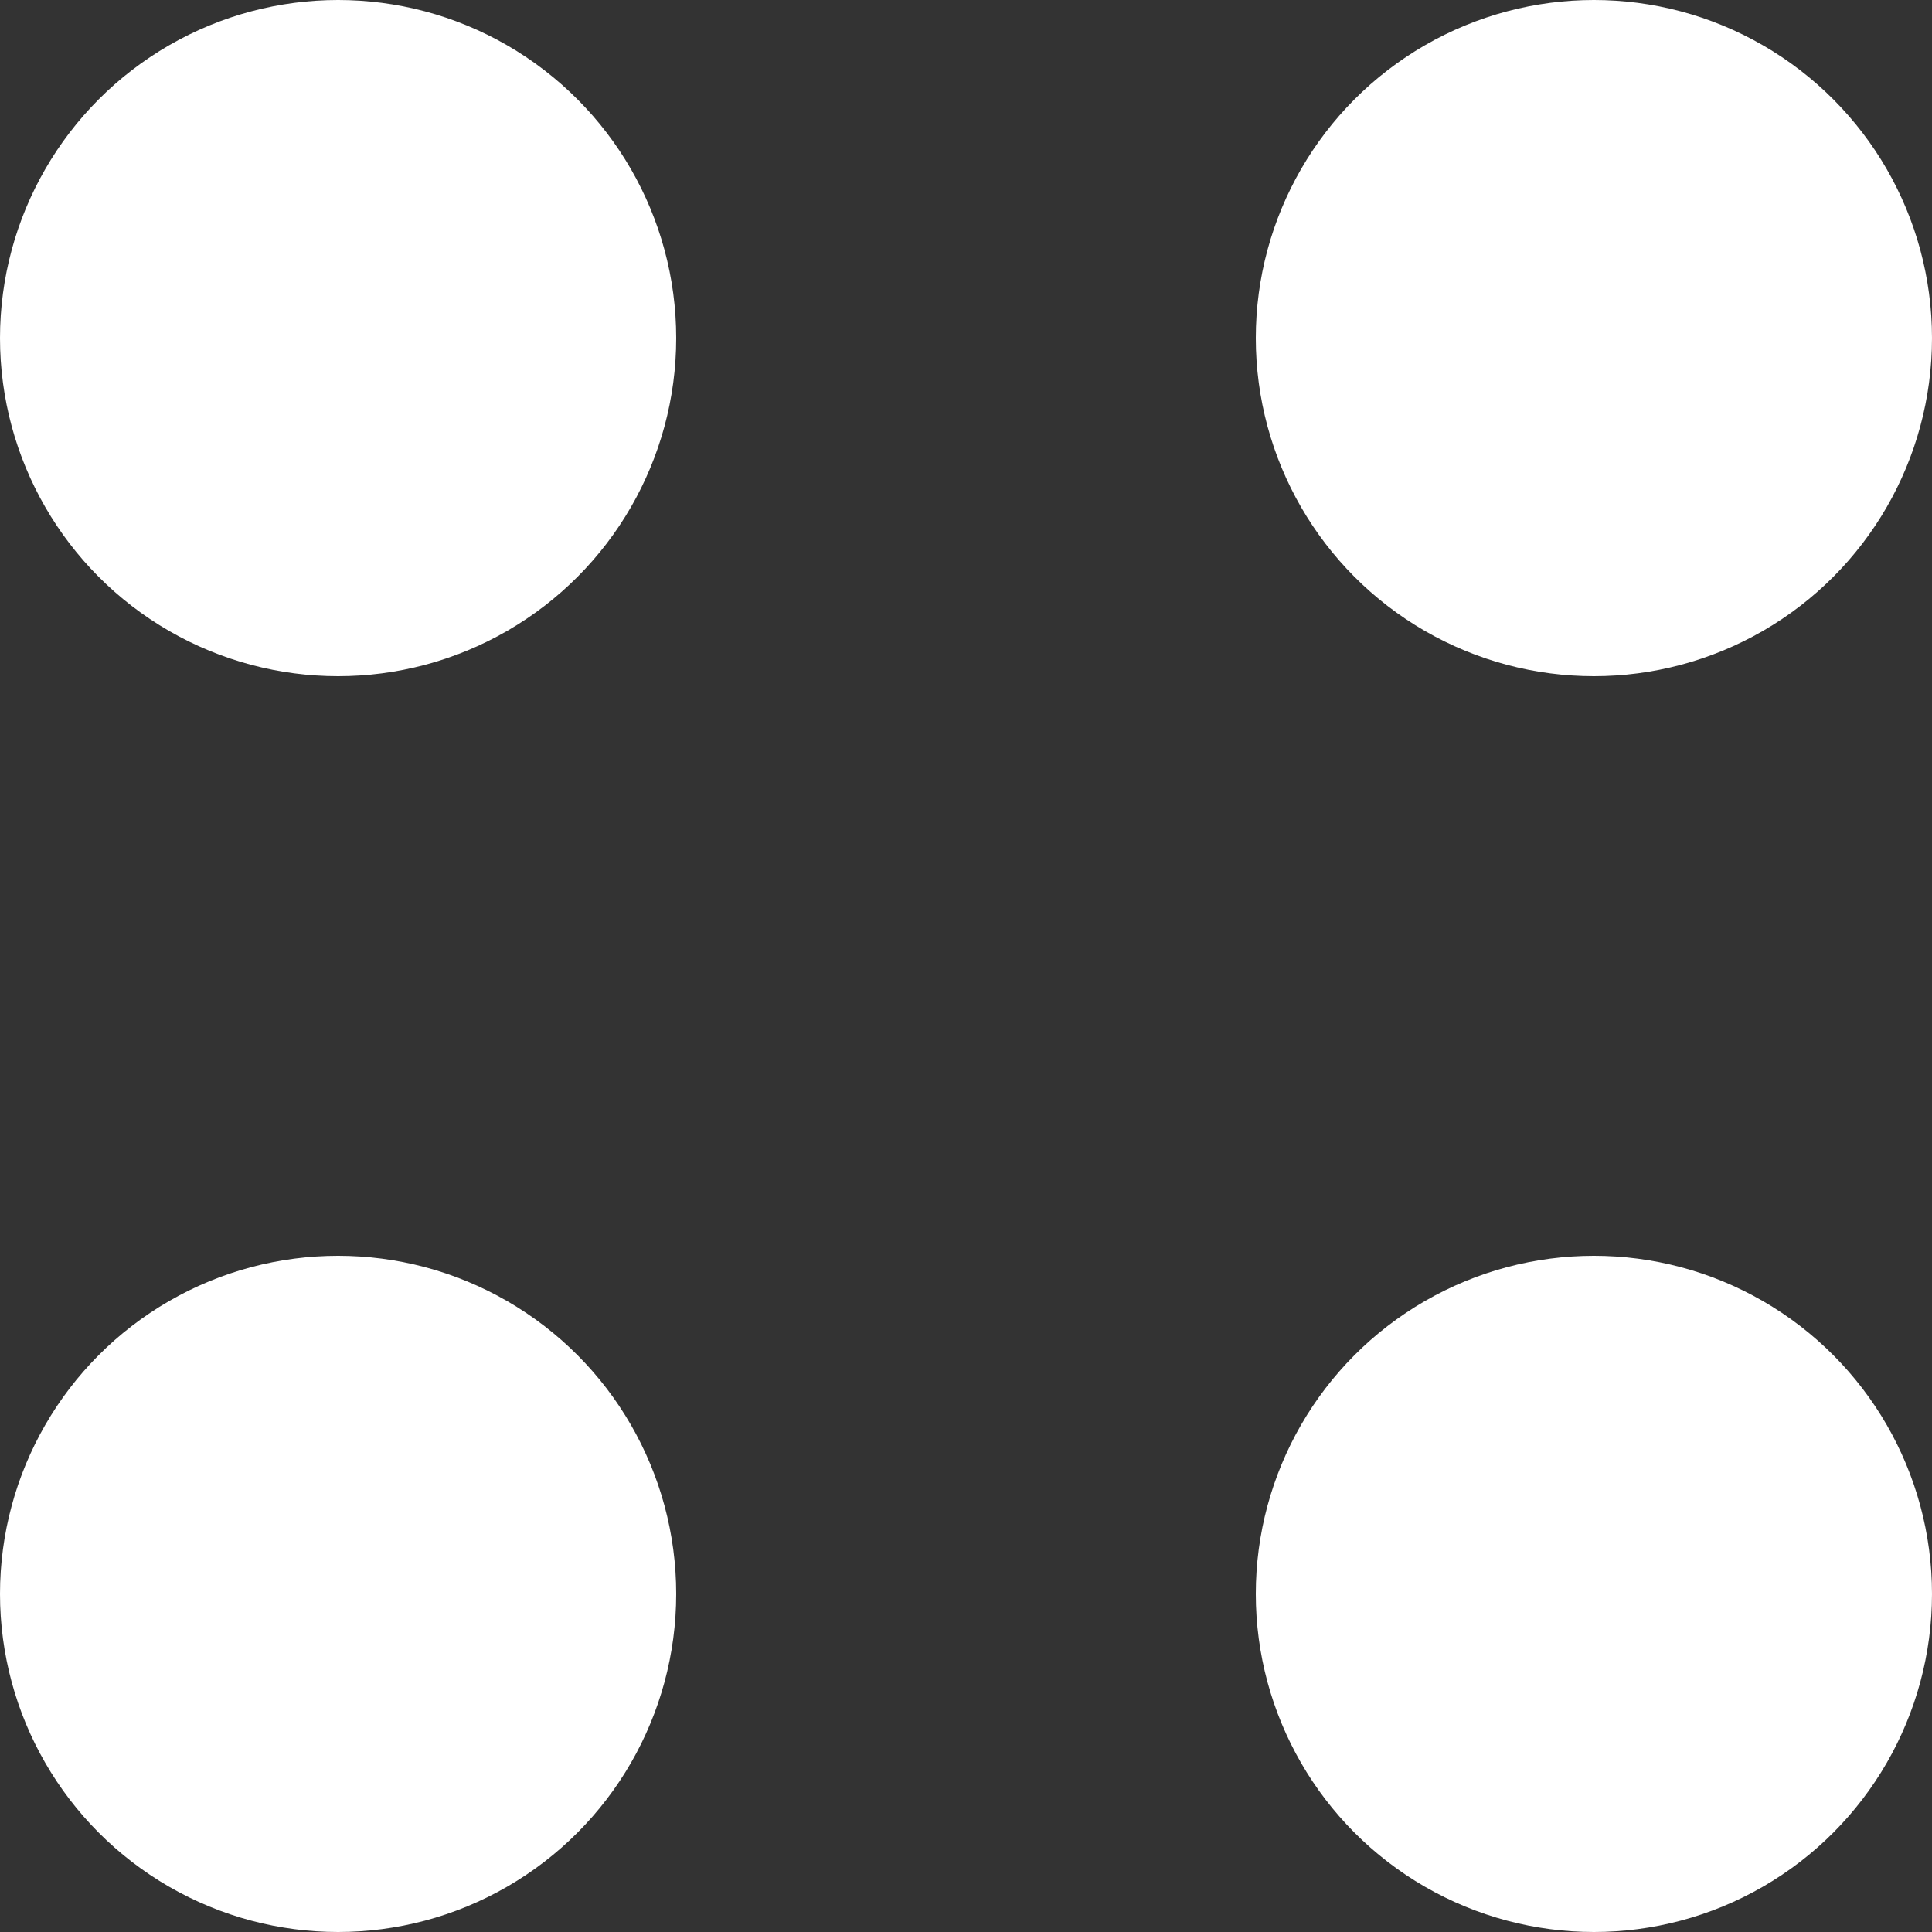 <svg xmlns="http://www.w3.org/2000/svg" width="20" height="20" viewBox="0 0 20 20">
  <rect x="0" y="0" width="20" height="20" fill="#333333" stroke="none"/>
  <g id="Group_5483" data-name="Group 5483" transform="translate(6514 3432)">
    <circle id="Ellipse_6" data-name="Ellipse 6" cx="3.5" cy="3.5" r="3.5" transform="translate(-6514 -3432)" fill="#fff"/>
    <circle id="Ellipse_7" data-name="Ellipse 7" cx="3.5" cy="3.5" r="3.5" transform="translate(-6501 -3432)" fill="#fff"/>
    <circle id="Ellipse_6-2" data-name="Ellipse 6" cx="3.5" cy="3.5" r="3.5" transform="translate(-6514 -3419)" fill="#fff"/>
    <circle id="Ellipse_7-2" data-name="Ellipse 7" cx="3.5" cy="3.5" r="3.5" transform="translate(-6501 -3419)" fill="#fff"/>
  </g>
</svg>
